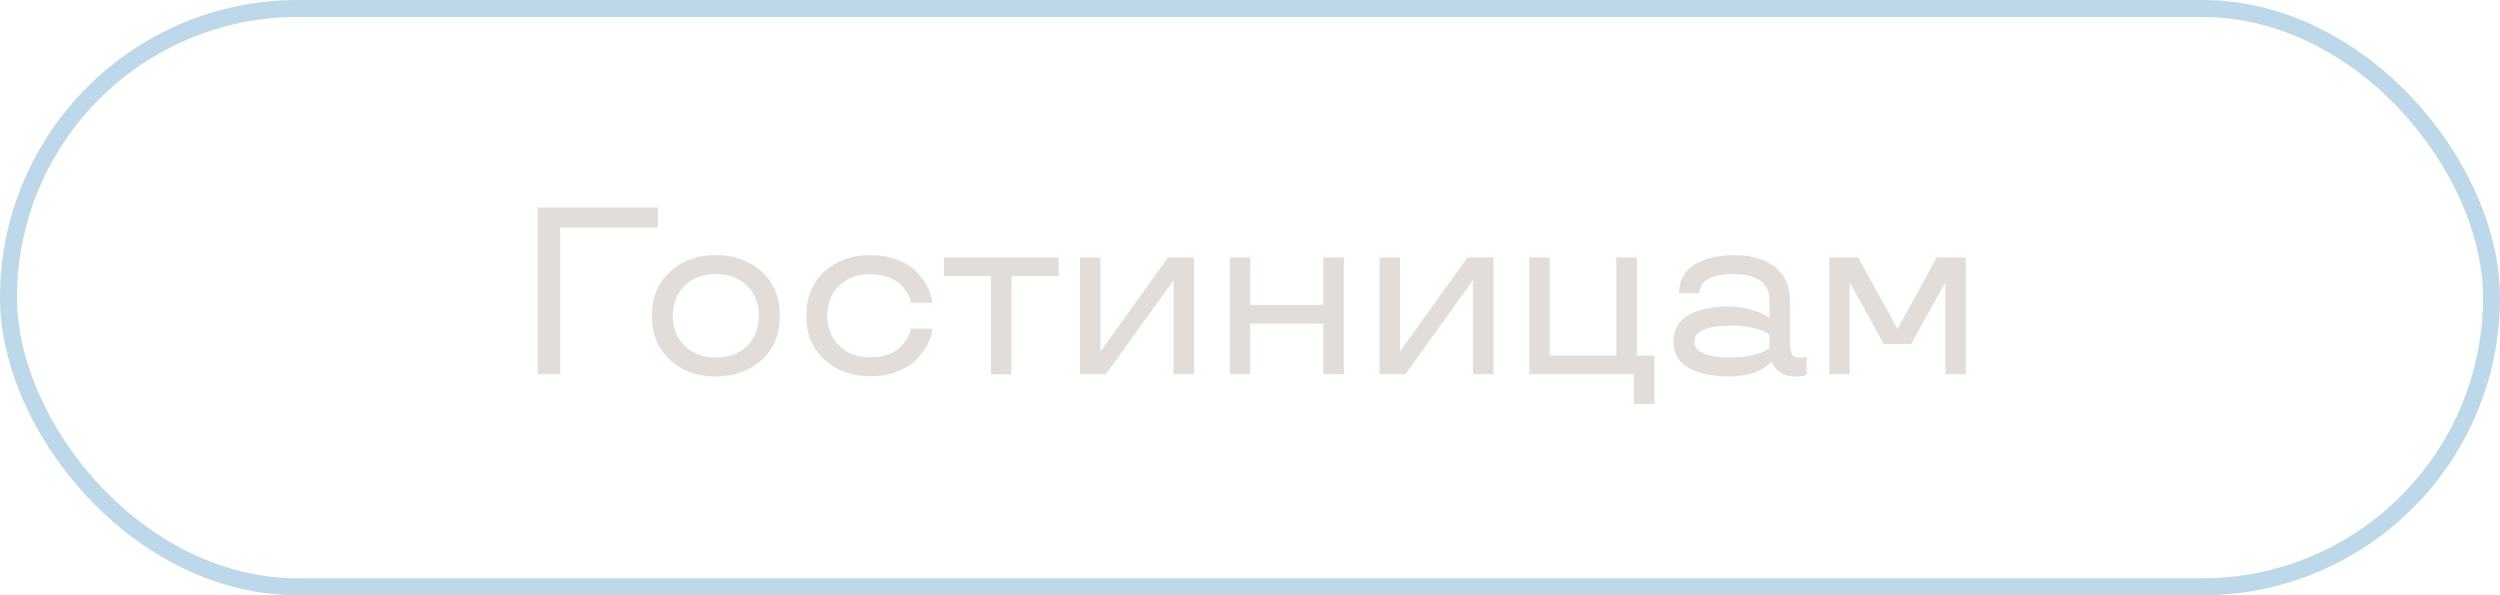 <?xml version="1.0" encoding="UTF-8"?> <svg xmlns="http://www.w3.org/2000/svg" width="147" height="35" viewBox="0 0 147 35" fill="none"> <rect x="0.5" y="0.5" width="146" height="34" rx="17" stroke="#BDD8E8"></rect> <path d="M31.623 12.197H38.685V13.373H32.942V22H31.623V12.197ZM39.395 21.159C38.685 20.51 38.329 19.642 38.329 18.568C38.329 17.495 38.685 16.634 39.395 15.977C40.1 15.328 41.002 15 42.096 15C43.183 15 44.085 15.328 44.796 15.977C45.5 16.634 45.855 17.495 45.855 18.568C45.855 19.642 45.5 20.51 44.796 21.159C44.085 21.809 43.183 22.137 42.096 22.137C41.002 22.137 40.1 21.809 39.395 21.159ZM43.935 20.332C44.393 19.874 44.625 19.286 44.625 18.568C44.625 17.851 44.393 17.263 43.935 16.805C43.47 16.347 42.855 16.121 42.096 16.121C41.33 16.121 40.715 16.347 40.257 16.805C39.792 17.263 39.56 17.851 39.56 18.568C39.56 19.286 39.792 19.874 40.257 20.332C40.715 20.79 41.33 21.023 42.096 21.023C42.855 21.023 43.47 20.79 43.935 20.332ZM48.474 21.145C47.763 20.496 47.407 19.628 47.407 18.555C47.407 17.481 47.763 16.62 48.474 15.971C49.178 15.321 50.08 15 51.174 15C51.789 15 52.35 15.102 52.849 15.315C53.348 15.526 53.73 15.779 53.997 16.087C54.53 16.702 54.81 17.331 54.81 17.803H53.566C53.546 17.714 53.553 17.605 53.334 17.222C53.225 17.03 53.095 16.859 52.938 16.709C52.623 16.408 51.974 16.121 51.174 16.121C50.408 16.121 49.793 16.347 49.335 16.805C48.87 17.263 48.638 17.851 48.638 18.555C48.638 19.266 48.87 19.854 49.335 20.311C49.793 20.776 50.408 21.009 51.174 21.009C51.974 21.009 52.623 20.735 52.938 20.407C53.252 20.086 53.464 19.73 53.525 19.505L53.566 19.327H54.81C54.81 19.792 54.53 20.414 53.997 21.029C53.73 21.337 53.348 21.597 52.849 21.809C52.35 22.02 51.789 22.123 51.174 22.123C50.08 22.123 49.178 21.795 48.474 21.145ZM58.27 16.23H55.501V15.137H62.248V16.23H59.473V22.014L58.27 22V16.23ZM70.212 22H69.002V16.511H68.975L65.03 22H63.506V15.137H64.709V20.626H64.736L68.681 15.137H70.212V22ZM79.017 22H77.807V19.033H73.514V22H72.311V15.137H73.514V17.939H77.807V15.137H79.017V22ZM87.821 22H86.611V16.511H86.584L82.64 22H81.115V15.137H82.318V20.626H82.346L86.29 15.137H87.821V22ZM96.079 23.75V22H89.92V15.137H91.123V20.906H95.04V15.137H96.243V20.906H97.282V23.75H96.079ZM98.403 20.079C98.403 19.375 98.704 18.855 99.299 18.52C99.894 18.186 100.659 18.021 101.582 18.021C102.047 18.021 102.484 18.076 102.895 18.192C103.305 18.309 103.599 18.418 103.776 18.527L104.043 18.698V17.618C104.043 16.723 103.407 16.121 101.985 16.121C100.611 16.121 99.928 16.497 99.928 17.242H98.725C98.731 16.483 99.039 15.923 99.647 15.554C100.256 15.185 101.035 15 101.985 15C102.949 15 103.729 15.226 104.33 15.67C104.932 16.121 105.239 16.77 105.246 17.618V20.113C105.246 20.824 105.424 21.036 105.834 21.036C105.998 21.036 106.142 21.009 106.196 20.961L106.224 20.947V22.027C106.08 22.102 105.875 22.137 105.608 22.137C105.164 22.137 104.788 22.014 104.597 21.843C104.398 21.679 104.269 21.494 104.214 21.385L104.18 21.303H104.125C104.091 21.337 104.057 21.405 103.776 21.59C103.633 21.686 103.482 21.768 103.312 21.843C102.97 21.993 102.354 22.137 101.678 22.137C100.707 22.137 99.921 21.973 99.312 21.638C98.704 21.31 98.403 20.79 98.403 20.079ZM101.855 19.143C100.372 19.143 99.634 19.457 99.634 20.079C99.634 20.708 100.372 21.023 101.855 21.023C102.293 21.023 102.689 20.975 103.052 20.879C103.414 20.79 103.653 20.708 103.783 20.633C103.913 20.564 103.995 20.51 104.043 20.462V19.676C103.995 19.628 103.913 19.573 103.783 19.505C103.653 19.443 103.414 19.361 103.059 19.273C102.696 19.184 102.3 19.143 101.855 19.143ZM112.383 20.223H110.763L108.787 16.641H108.76V22H107.557V15.137H109.259L111.569 19.341L113.88 15.137H115.589V22H114.386V16.641H114.358L112.383 20.223Z" fill="#E2DDD9"></path> </svg> 